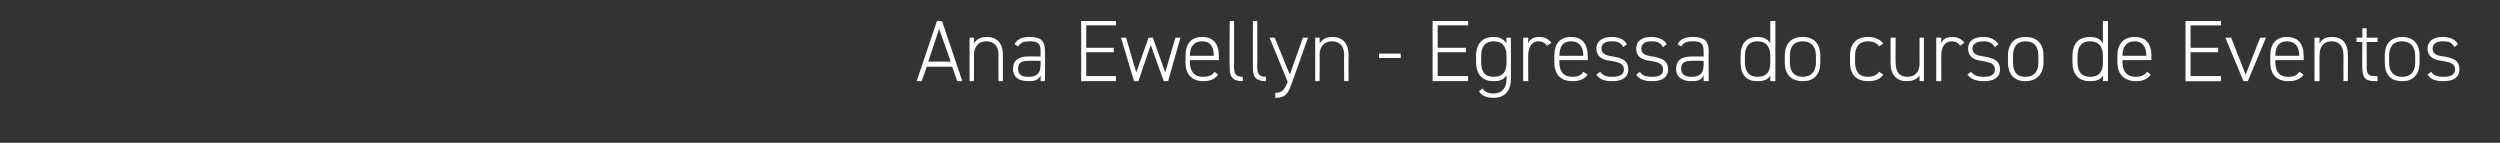 <?xml version="1.0" standalone="no"?><!DOCTYPE svg PUBLIC "-//W3C//DTD SVG 1.1//EN" "http://www.w3.org/Graphics/SVG/1.1/DTD/svg11.dtd"><svg xmlns="http://www.w3.org/2000/svg" version="1.1" width="345px" height="19.7px" viewBox="0 0 345 19.7"><rect x="0" y="0" width="345" height="19.7" fill="#333333" stroke="none"/><desc>Ana Ewellyn - Egressa do curso de Eventos</desc><defs/><g id="Polygon5777"><path d="m126.5 11.2l2.8-8.3h.7l2.8 8.3h-.7l-.7-2h-3.5l-.7 2h-.7zm1.6-2.7h3.1L129.6 4l-1.5 4.5zm5.7-3.3h.6s.04.79 0 .8c.4-.6.9-.9 1.8-.9c1.3 0 2.2.8 2.2 2.5c.01.02 0 3.6 0 3.6h-.6s-.04-3.57 0-3.6c0-1.3-.7-1.9-1.7-1.9c-1.1 0-1.7.8-1.7 1.9c.04-.03 0 3.6 0 3.6h-.6v-6zm8 2.6c.03-.03 1.8 0 1.8 0v-.8c0-1-.4-1.3-1.5-1.3c-.7 0-1.2.1-1.6.7l-.5-.3c.4-.7 1-1 2.1-1c1.5 0 2.1.5 2.1 1.9c.05.02 0 4.2 0 4.2h-.6v-.8c-.3.7-.9.8-1.7.8c-1.4 0-2.1-.6-2.1-1.7c0-1.2.8-1.7 2-1.7zm1.8.6s-1.77-.05-1.8 0c-1 0-1.3.4-1.3 1.1c0 .8.5 1.1 1.4 1.1c1 0 1.7-.3 1.7-1.7v-.5zM154 2.9v.6h-4.1v3.1h3.8v.6h-3.8v3.3h4.1v.7h-4.8V2.9h4.8zm4.8 3.3l-1.7 5h-.6l-1.8-6h.7l1.4 4.8l1.7-4.8h.6l1.7 4.8l1.4-4.8h.7l-1.7 6h-.6l-1.8-5zm5.4 2.1v.3c0 1.2.6 2 1.8 2c.8 0 1.3-.2 1.6-.7l.5.4c-.4.6-1.1.9-2 .9c-1.6 0-2.5-.9-2.5-2.6v-.9c0-1.7.8-2.6 2.3-2.6c1.5 0 2.3.9 2.3 2.6v.6h-4zm0-.6h3.3s.03.03 0 0c0-1.3-.5-2-1.6-2c-1.1 0-1.7.7-1.7 2c.01.03 0 0 0 0zm5.5-4.8h.6s.02 6.28 0 6.3c0 .8.1 1.4 1.2 1.4v.6c-1.4 0-1.8-.6-1.8-1.8c-.04-.05 0-6.5 0-6.5zm3.2 0h.6s.04 6.28 0 6.3c0 .8.1 1.4 1.2 1.4v.6c-1.4 0-1.8-.6-1.8-1.8c-.02-.05 0-6.5 0-6.5zm3.1 9.9c.9 0 1.2-.3 1.7-1.5c-.05.04 0 0 0 0l-2.5-6.1h.7l2.1 5.1l1.8-5.1h.7s-2.19 6.21-2.2 6.2c-.5 1.5-.9 2.1-2.3 2.1v-.7zm5.5-7.6h.6s.04.79 0 .8c.4-.6.9-.9 1.8-.9c1.3 0 2.2.8 2.2 2.5c.01.02 0 3.6 0 3.6h-.6s-.05-3.57 0-3.6c0-1.3-.7-1.9-1.7-1.9c-1.1 0-1.7.8-1.7 1.9c.04-.03 0 3.6 0 3.6h-.6v-6zm8.8 2.2h3v.6h-3v-.6zm12.3-4.5v.6h-4.2v3.1h3.9v.6h-3.9v3.3h4.2v.7h-4.9V2.9h4.9zm1.1 4.8c0-1.7.9-2.6 2.4-2.6c.9 0 1.4.3 1.8.9c-.03-.05 0-.8 0-.8h.6s.03 5.73 0 5.7c0 1.7-.9 2.6-2.4 2.6c-1 0-1.6-.3-2-.9l.5-.4c.3.5.8.7 1.5.7c1.2 0 1.8-.8 1.8-2v-.5c-.4.6-.9.8-1.8.8c-1.6 0-2.4-1-2.4-2.6v-.9zm4.2.9v-.9c0-1.2-.5-2-1.8-2c-1.1 0-1.7.7-1.7 2v.9c0 1.3.5 2 1.7 2c1.4 0 1.8-.8 1.8-2zm3-1c-.03-.04 0 3.6 0 3.6h-.7v-6h.7s-.03.79 0 .8c.2-.6.7-.9 1.5-.9c.8 0 1.3.3 1.7.8l-.6.4c-.3-.4-.7-.6-1.2-.6c-.9 0-1.4.8-1.4 1.9zm4.3.7s-.04.29 0 .3c0 1.2.5 2 1.8 2c.7 0 1.2-.2 1.5-.7l.6.4c-.4.6-1.1.9-2.1.9c-1.6 0-2.5-.9-2.5-2.6v-.9c0-1.7.8-2.6 2.3-2.6c1.5 0 2.3.9 2.3 2.6c.04.03 0 .6 0 .6h-3.9zm0-.6h3.3s-.02.03 0 0c0-1.3-.6-2-1.7-2c-1.1 0-1.6.7-1.6 2c-.04.03 0 0 0 0zm8.8-1.2c-.3-.6-.7-.8-1.6-.8c-.8 0-1.4.3-1.4 1c0 .8.8 1 1.6 1.1c1.2.2 2.1.5 2.1 1.8c0 .9-.6 1.6-2.2 1.6c-1.2 0-1.8-.3-2.2-.9l.5-.4c.4.5.8.7 1.7.7c1 0 1.6-.3 1.6-1c0-.8-.6-1-1.8-1.2c-1-.1-2-.5-2-1.7c0-1 .8-1.6 2.1-1.6c1 0 1.7.3 2.1 1l-.5.4zm5.5 0c-.4-.6-.7-.8-1.6-.8c-.8 0-1.4.3-1.4 1c0 .8.7 1 1.6 1.1c1.1.2 2.1.5 2.1 1.8c0 .9-.6 1.6-2.2 1.6c-1.2 0-1.8-.3-2.2-.9l.5-.4c.3.5.8.7 1.7.7c1 0 1.5-.3 1.5-1c0-.8-.6-1-1.7-1.2c-1.1-.1-2-.5-2-1.7c0-1 .7-1.6 2.1-1.6c.9 0 1.7.3 2.1 1l-.5.4zm3.9 1.3c-.04-.03 1.7 0 1.7 0v-.8c0-1-.4-1.3-1.5-1.3c-.7 0-1.2.1-1.6.7l-.5-.3c.4-.7 1-1 2.1-1c1.5 0 2.2.5 2.2 1.9c-.03.02 0 4.2 0 4.2h-.7v-.8c-.3.7-.9.8-1.7.8c-1.3 0-2.1-.6-2.1-1.7c0-1.2.8-1.7 2.1-1.7zm1.7.6s-1.74-.05-1.7 0c-1.1 0-1.4.4-1.4 1.1c0 .8.6 1.1 1.4 1.1c1 0 1.7-.3 1.7-1.7v-.5zm9.2-5.5h.7v8.3h-.7v-.8c-.3.6-.9.8-1.8.8c-1.6 0-2.3-1-2.3-2.6v-.9c0-1.7.8-2.6 2.3-2.6c.9 0 1.5.3 1.8.9V2.9zm0 5.7v-.9c0-1.2-.5-2-1.8-2c-1.1 0-1.7.7-1.7 2v.9c0 1.3.6 2 1.7 2c1.4 0 1.8-.8 1.8-2zm4.5 2.6c-1.6 0-2.5-.9-2.5-2.6v-.9c0-1.7.9-2.6 2.5-2.6c1.5 0 2.4.9 2.4 2.6v.9c0 1.6-.8 2.6-2.4 2.6zm1.8-3.5c0-1.3-.7-2-1.8-2c-1.2 0-1.8.7-1.8 2v.9c0 1.3.6 2 1.8 2c1.1 0 1.8-.7 1.8-2v-.9zm9.3 2.6c-.4.6-1.1.9-2.1.9c-1.6 0-2.5-.9-2.5-2.6v-.9c0-1.7.9-2.6 2.5-2.6c.9 0 1.6.3 2.1.9l-.6.4c-.3-.5-.9-.7-1.5-.7c-1.2 0-1.8.7-1.8 2v.9c0 1.2.5 2 1.8 2c.6 0 1.2-.2 1.5-.7l.6.4zm5.6.9h-.6s-.02-.83 0-.8c-.3.5-.9.8-1.8.8c-1.3 0-2.2-.8-2.2-2.5V5.2h.7s-.03 3.53 0 3.5c0 1.4.7 1.9 1.6 1.9c1.1 0 1.7-.7 1.7-1.8c-.02-.03 0-3.6 0-3.6h.6v6zm2.4-3.6c-.02-.04 0 3.6 0 3.6h-.7v-6h.7s-.02.79 0 .8c.2-.6.7-.9 1.5-.9c.8 0 1.3.3 1.7.8l-.6.4c-.3-.4-.6-.6-1.2-.6c-.9 0-1.4.8-1.4 1.9zm7.4-1.1c-.4-.6-.8-.8-1.6-.8c-.8 0-1.5.3-1.5 1c0 .8.8 1 1.6 1.1c1.2.2 2.2.5 2.2 1.8c0 .9-.6 1.6-2.2 1.6c-1.2 0-1.8-.3-2.3-.9l.5-.4c.4.5.9.7 1.8.7c.9 0 1.5-.3 1.5-1c0-.8-.6-1-1.8-1.2c-1-.1-1.9-.5-1.9-1.7c0-1 .7-1.6 2.1-1.6c.9 0 1.6.3 2.1 1l-.5.4zm4.2 4.7c-1.5 0-2.4-.9-2.4-2.6v-.9c0-1.7.9-2.6 2.4-2.6c1.6 0 2.5.9 2.5 2.6v.9c0 1.6-.9 2.6-2.5 2.6zm1.8-3.5c0-1.3-.6-2-1.8-2c-1.1 0-1.7.7-1.7 2v.9c0 1.3.5 2 1.7 2c1.2 0 1.8-.7 1.8-2v-.9zm8.9-4.8h.7v8.3h-.7v-.8c-.3.6-.9.8-1.8.8c-1.6 0-2.4-1-2.4-2.6v-.9c0-1.7.9-2.6 2.4-2.6c.9 0 1.5.3 1.8.9V2.9zm0 5.7v-.9c0-1.2-.5-2-1.8-2c-1.1 0-1.7.7-1.7 2v.9c0 1.3.6 2 1.7 2c1.4 0 1.8-.8 1.8-2zm2.7-.3v.3c0 1.2.6 2 1.8 2c.8 0 1.2-.2 1.6-.7l.5.4c-.4.6-1.1.9-2 .9c-1.6 0-2.6-.9-2.6-2.6v-.9c0-1.7.9-2.6 2.4-2.6c1.5 0 2.3.9 2.3 2.6c-.03.03 0 .6 0 .6h-4zm0-.6h3.3s.01.03 0 0c0-1.3-.6-2-1.6-2c-1.1 0-1.7.7-1.7 2c0 .03 0 0 0 0zm13.6-4.8v.6h-4.2v3.1h3.8v.6h-3.8v3.3h4.2v.7h-4.9V2.9h4.9zm6.2 2.3l-2.5 6h-.6l-2.5-6h.8l2 5.1l2-5.1h.8zm1.3 3.1s-.04.29 0 .3c0 1.2.5 2 1.8 2c.7 0 1.2-.2 1.5-.7l.6.4c-.4.6-1.1.9-2.1.9c-1.6 0-2.5-.9-2.5-2.6v-.9c0-1.7.8-2.6 2.3-2.6c1.5 0 2.3.9 2.3 2.6c.03.03 0 .6 0 .6H314zm0-.6h3.3s-.03.03 0 0c0-1.3-.6-2-1.7-2c-1.1 0-1.6.7-1.6 2c-.04.03 0 0 0 0zm5.4-2.5h.7s-.03.79 0 .8c.3-.6.8-.9 1.7-.9c1.4 0 2.2.8 2.2 2.5c.04.02 0 3.6 0 3.6h-.6s-.02-3.57 0-3.6c0-1.3-.7-1.9-1.6-1.9c-1.2 0-1.7.8-1.7 1.9c-.03-.03 0 3.6 0 3.6h-.7v-6zm5.8 0h.8V3.9h.6v1.3h1.5v.6h-1.5s.02 3.35 0 3.3c0 1 .1 1.4 1.1 1.4c0 .04.4 0 .4 0v.7s-.42-.03-.4 0c-1.4 0-1.7-.6-1.7-1.9c-.04.03 0-3.5 0-3.5h-.8v-.6zm6.3 6c-1.6 0-2.4-.9-2.4-2.6v-.9c0-1.7.9-2.6 2.4-2.6c1.5 0 2.4.9 2.4 2.6v.9c0 1.6-.8 2.6-2.4 2.6zm1.8-3.5c0-1.3-.7-2-1.8-2c-1.2 0-1.8.7-1.8 2v.9c0 1.3.6 2 1.8 2c1.2 0 1.8-.7 1.8-2v-.9zm5.4-1.2c-.3-.6-.7-.8-1.6-.8c-.8 0-1.4.3-1.4 1c0 .8.7 1 1.6 1.1c1.2.2 2.1.5 2.1 1.8c0 .9-.6 1.6-2.2 1.6c-1.2 0-1.8-.3-2.2-.9l.5-.4c.3.5.8.7 1.7.7c1 0 1.6-.3 1.6-1c0-.8-.6-1-1.8-1.2c-1-.1-2-.5-2-1.7c0-1 .8-1.6 2.1-1.6c1 0 1.7.3 2.1 1l-.5.4z" stroke="none" fill="#fff"/></g></svg>